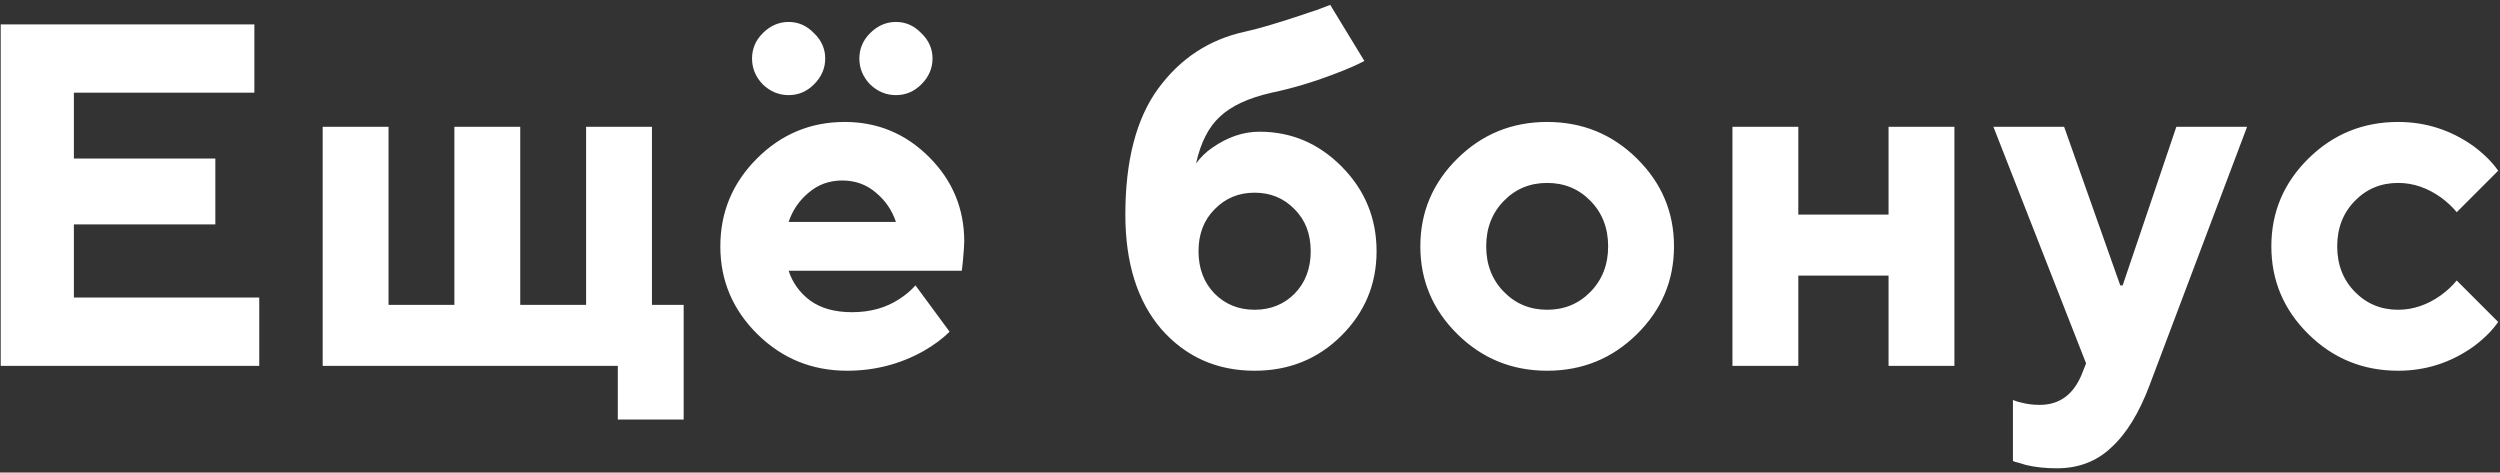 <?xml version="1.0" encoding="UTF-8"?> <svg xmlns="http://www.w3.org/2000/svg" width="492" height="93" viewBox="0 0 492 93" fill="none"><rect x="0" y="0" width="492" height="93" fill="#333333" stroke="none"/><path d="M0.14 72V4.8H50.06V18.24H14.54V31.2H42.38V44.16H14.54V58.56H51.02V72H0.14ZM63.504 72V24.96H76.464V60H89.424V24.96H102.384V60H115.344V24.96H128.304V60H134.544V82.56H121.584V72H63.504ZM180.162 56.16L186.882 65.28C185.538 66.624 183.81 67.904 181.698 69.12C177.09 71.68 172.098 72.96 166.722 72.96C159.81 72.96 153.922 70.56 149.058 65.76C144.194 60.96 141.762 55.2 141.762 48.48C141.762 41.76 144.162 36 148.962 31.2C153.762 26.4 159.522 24 166.242 24C172.706 24 178.242 26.304 182.85 30.912C187.458 35.52 189.762 41.056 189.762 47.52C189.762 48.16 189.666 49.536 189.474 51.648L189.282 53.28H155.202C155.97 55.648 157.378 57.6 159.426 59.136C161.538 60.672 164.29 61.44 167.682 61.44C171.266 61.44 174.37 60.576 176.994 58.848C178.274 58.016 179.33 57.12 180.162 56.16ZM155.202 43.68H176.322C175.554 41.376 174.242 39.456 172.386 37.92C170.53 36.32 168.322 35.52 165.762 35.52C163.202 35.52 160.994 36.32 159.138 37.92C157.282 39.456 155.97 41.376 155.202 43.68ZM150.114 16.608C148.706 15.136 148.002 13.44 148.002 11.52C148.002 9.6 148.706 7.936 150.114 6.528C151.586 5.056 153.282 4.32 155.202 4.32C157.122 4.32 158.786 5.056 160.194 6.528C161.666 7.936 162.402 9.6 162.402 11.52C162.402 13.44 161.666 15.136 160.194 16.608C158.786 18.016 157.122 18.72 155.202 18.72C153.282 18.72 151.586 18.016 150.114 16.608ZM171.234 16.608C169.826 15.136 169.122 13.44 169.122 11.52C169.122 9.6 169.826 7.936 171.234 6.528C172.706 5.056 174.402 4.32 176.322 4.32C178.242 4.32 179.906 5.056 181.314 6.528C182.786 7.936 183.522 9.6 183.522 11.52C183.522 13.44 182.786 15.136 181.314 16.608C179.906 18.016 178.242 18.72 176.322 18.72C174.402 18.72 172.706 18.016 171.234 16.608ZM261.789 0.96L268.509 12C267.037 12.768 265.373 13.504 263.517 14.208C258.973 16 254.557 17.344 250.269 18.24C245.725 19.264 242.333 20.832 240.093 22.944C237.853 24.992 236.285 28.064 235.389 32.16C236.285 30.944 237.341 29.92 238.557 29.088C241.565 26.976 244.669 25.92 247.869 25.92C254.141 25.92 259.549 28.224 264.093 32.832C268.637 37.44 270.909 42.976 270.909 49.44C270.909 55.968 268.573 61.536 263.901 66.144C259.293 70.688 253.629 72.96 246.909 72.96C239.485 72.96 233.373 70.24 228.573 64.8C223.837 59.296 221.469 51.776 221.469 42.24C221.469 31.616 223.613 23.36 227.901 17.472C232.253 11.52 237.949 7.776 244.989 6.24C247.421 5.728 251.229 4.608 256.413 2.88C256.925 2.688 257.789 2.4 259.005 2.016C260.221 1.568 261.149 1.216 261.789 0.96ZM239.037 57.792C241.149 59.904 243.773 60.96 246.909 60.96C250.045 60.96 252.669 59.904 254.781 57.792C256.893 55.616 257.949 52.832 257.949 49.44C257.949 46.048 256.893 43.296 254.781 41.184C252.669 39.008 250.045 37.92 246.909 37.92C243.773 37.92 241.149 39.008 239.037 41.184C236.925 43.296 235.869 46.048 235.869 49.44C235.869 52.832 236.925 55.616 239.037 57.792ZM295.939 57.408C298.243 59.776 301.091 60.96 304.483 60.96C307.875 60.96 310.723 59.776 313.027 57.408C315.331 55.04 316.483 52.064 316.483 48.48C316.483 44.896 315.331 41.92 313.027 39.552C310.723 37.184 307.875 36 304.483 36C301.091 36 298.243 37.184 295.939 39.552C293.635 41.92 292.483 44.896 292.483 48.48C292.483 52.064 293.635 55.04 295.939 57.408ZM286.819 65.76C281.955 60.96 279.523 55.2 279.523 48.48C279.523 41.76 281.955 36 286.819 31.2C291.683 26.4 297.571 24 304.483 24C311.395 24 317.283 26.4 322.147 31.2C327.011 36 329.443 41.76 329.443 48.48C329.443 55.2 327.011 60.96 322.147 65.76C317.283 70.56 311.395 72.96 304.483 72.96C297.571 72.96 291.683 70.56 286.819 65.76ZM340.947 72V24.96H353.907V42.24H371.667V24.96H384.627V72H371.667V54.24H353.907V72H340.947ZM396.144 90.72V78.72C396.784 78.976 397.296 79.136 397.68 79.2C398.832 79.52 400.08 79.68 401.424 79.68C405.2 79.68 407.92 77.76 409.584 73.92L410.544 71.52L392.304 24.96H406.224L417.264 56.16H417.744L428.304 24.96H442.224L423.024 75.84C420.976 81.28 418.48 85.344 415.536 88.032C412.656 90.784 409.072 92.16 404.784 92.16C402.48 92.16 400.432 91.936 398.64 91.488C398.384 91.424 397.968 91.296 397.392 91.104C396.816 90.976 396.4 90.848 396.144 90.72ZM483.481 55.2L491.641 63.36C490.489 65.024 488.889 66.624 486.841 68.16C482.361 71.36 477.401 72.96 471.961 72.96C465.049 72.96 459.161 70.56 454.297 65.76C449.433 60.96 447.001 55.2 447.001 48.48C447.001 41.76 449.433 36 454.297 31.2C459.161 26.4 465.049 24 471.961 24C477.401 24 482.361 25.6 486.841 28.8C488.889 30.336 490.489 31.936 491.641 33.6L483.481 41.76C482.649 40.736 481.625 39.776 480.409 38.88C477.721 36.96 474.905 36 471.961 36C468.569 36 465.721 37.184 463.417 39.552C461.113 41.92 459.961 44.896 459.961 48.48C459.961 52.064 461.113 55.04 463.417 57.408C465.721 59.776 468.569 60.96 471.961 60.96C474.905 60.96 477.721 60 480.409 58.08C481.625 57.184 482.649 56.224 483.481 55.2Z" fill="white"></path></svg> 